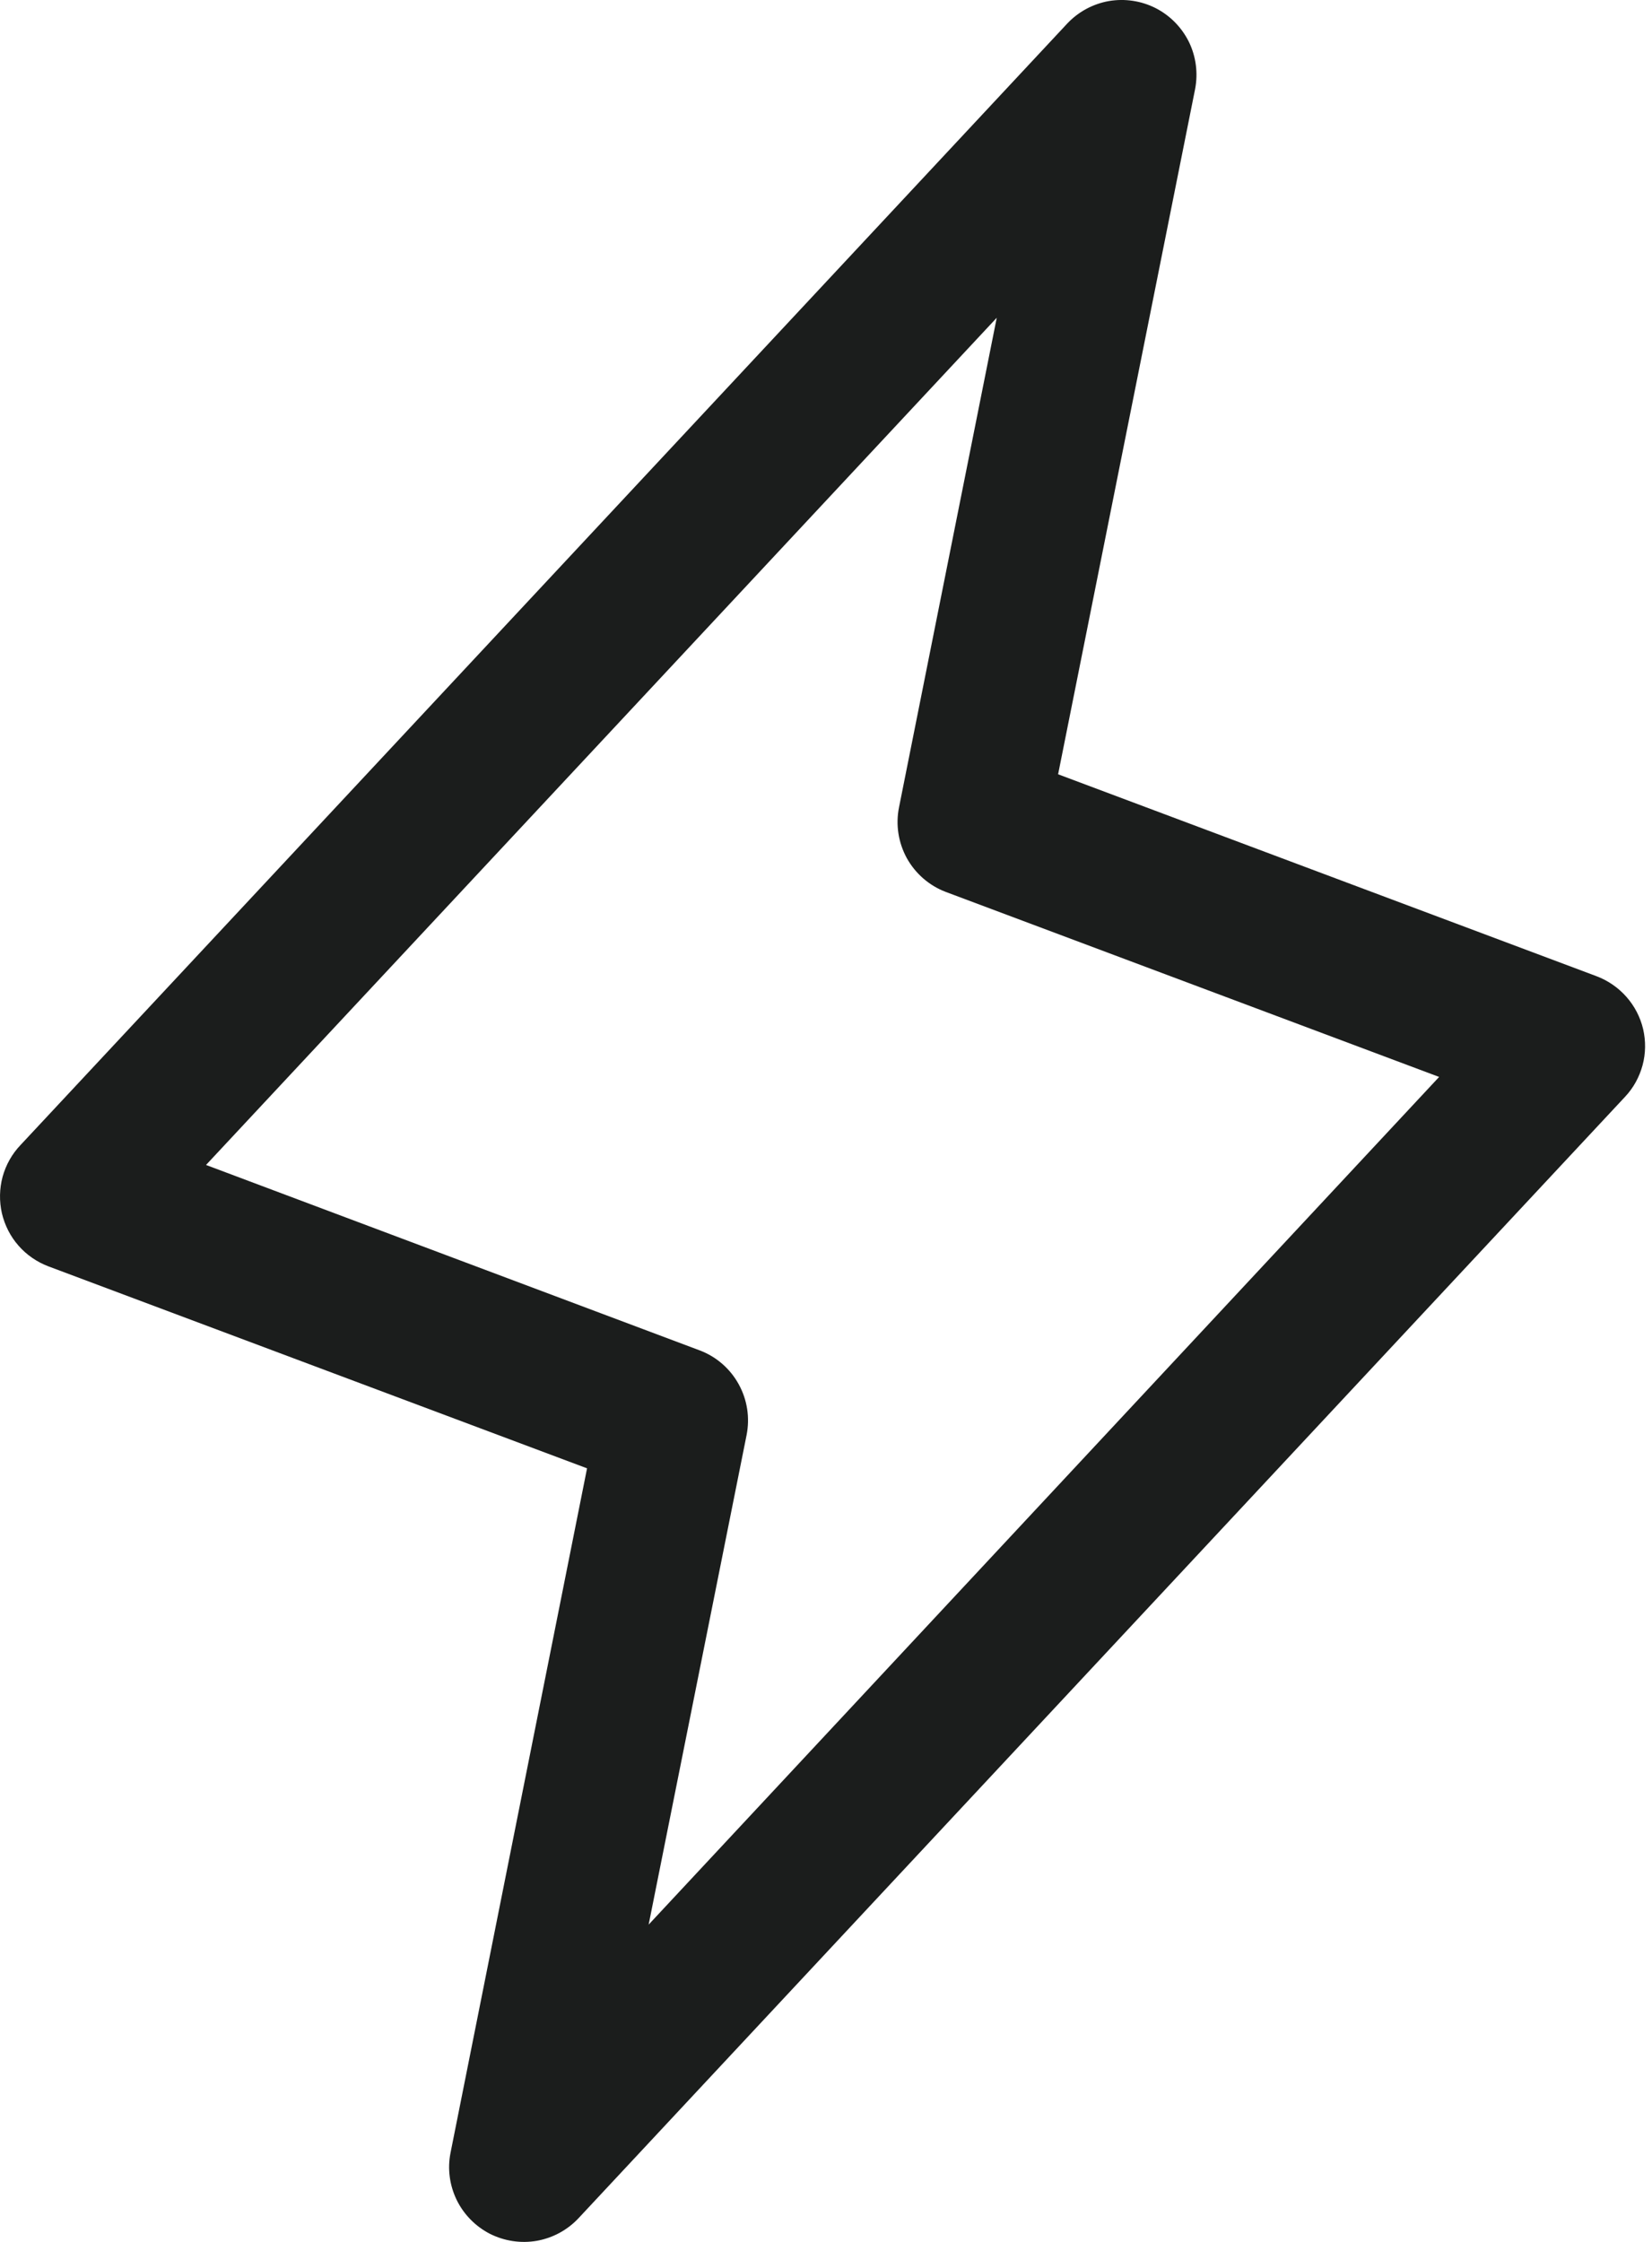 <svg width="14" height="19" viewBox="0 0 14 19" fill="none" xmlns="http://www.w3.org/2000/svg">
<path d="M13.925 8.722C13.901 8.62 13.852 8.526 13.783 8.448C13.714 8.37 13.627 8.31 13.529 8.273L8.967 6.562L10.128 0.755C10.154 0.62 10.136 0.48 10.076 0.356C10.015 0.233 9.917 0.132 9.794 0.069C9.672 0.007 9.533 -0.014 9.397 0.009C9.262 0.033 9.138 0.1 9.044 0.2L0.174 9.704C0.102 9.779 0.05 9.872 0.022 9.973C-0.005 10.074 -0.007 10.18 0.016 10.282C0.04 10.384 0.088 10.479 0.157 10.557C0.226 10.636 0.314 10.696 0.412 10.733L4.975 12.444L3.818 18.245C3.791 18.38 3.81 18.52 3.87 18.644C3.93 18.767 4.029 18.868 4.151 18.931C4.274 18.993 4.413 19.014 4.548 18.991C4.684 18.967 4.808 18.9 4.902 18.8L13.771 9.296C13.842 9.221 13.893 9.128 13.92 9.028C13.947 8.928 13.948 8.823 13.925 8.722ZM5.497 16.311L6.327 12.162C6.356 12.015 6.333 11.863 6.26 11.731C6.188 11.6 6.071 11.498 5.931 11.445L1.746 9.873L8.447 2.693L7.619 6.841C7.589 6.989 7.613 7.141 7.685 7.273C7.758 7.404 7.875 7.506 8.015 7.559L12.196 9.127L5.497 16.311Z" fill="#1B1D1C"/>
</svg>
